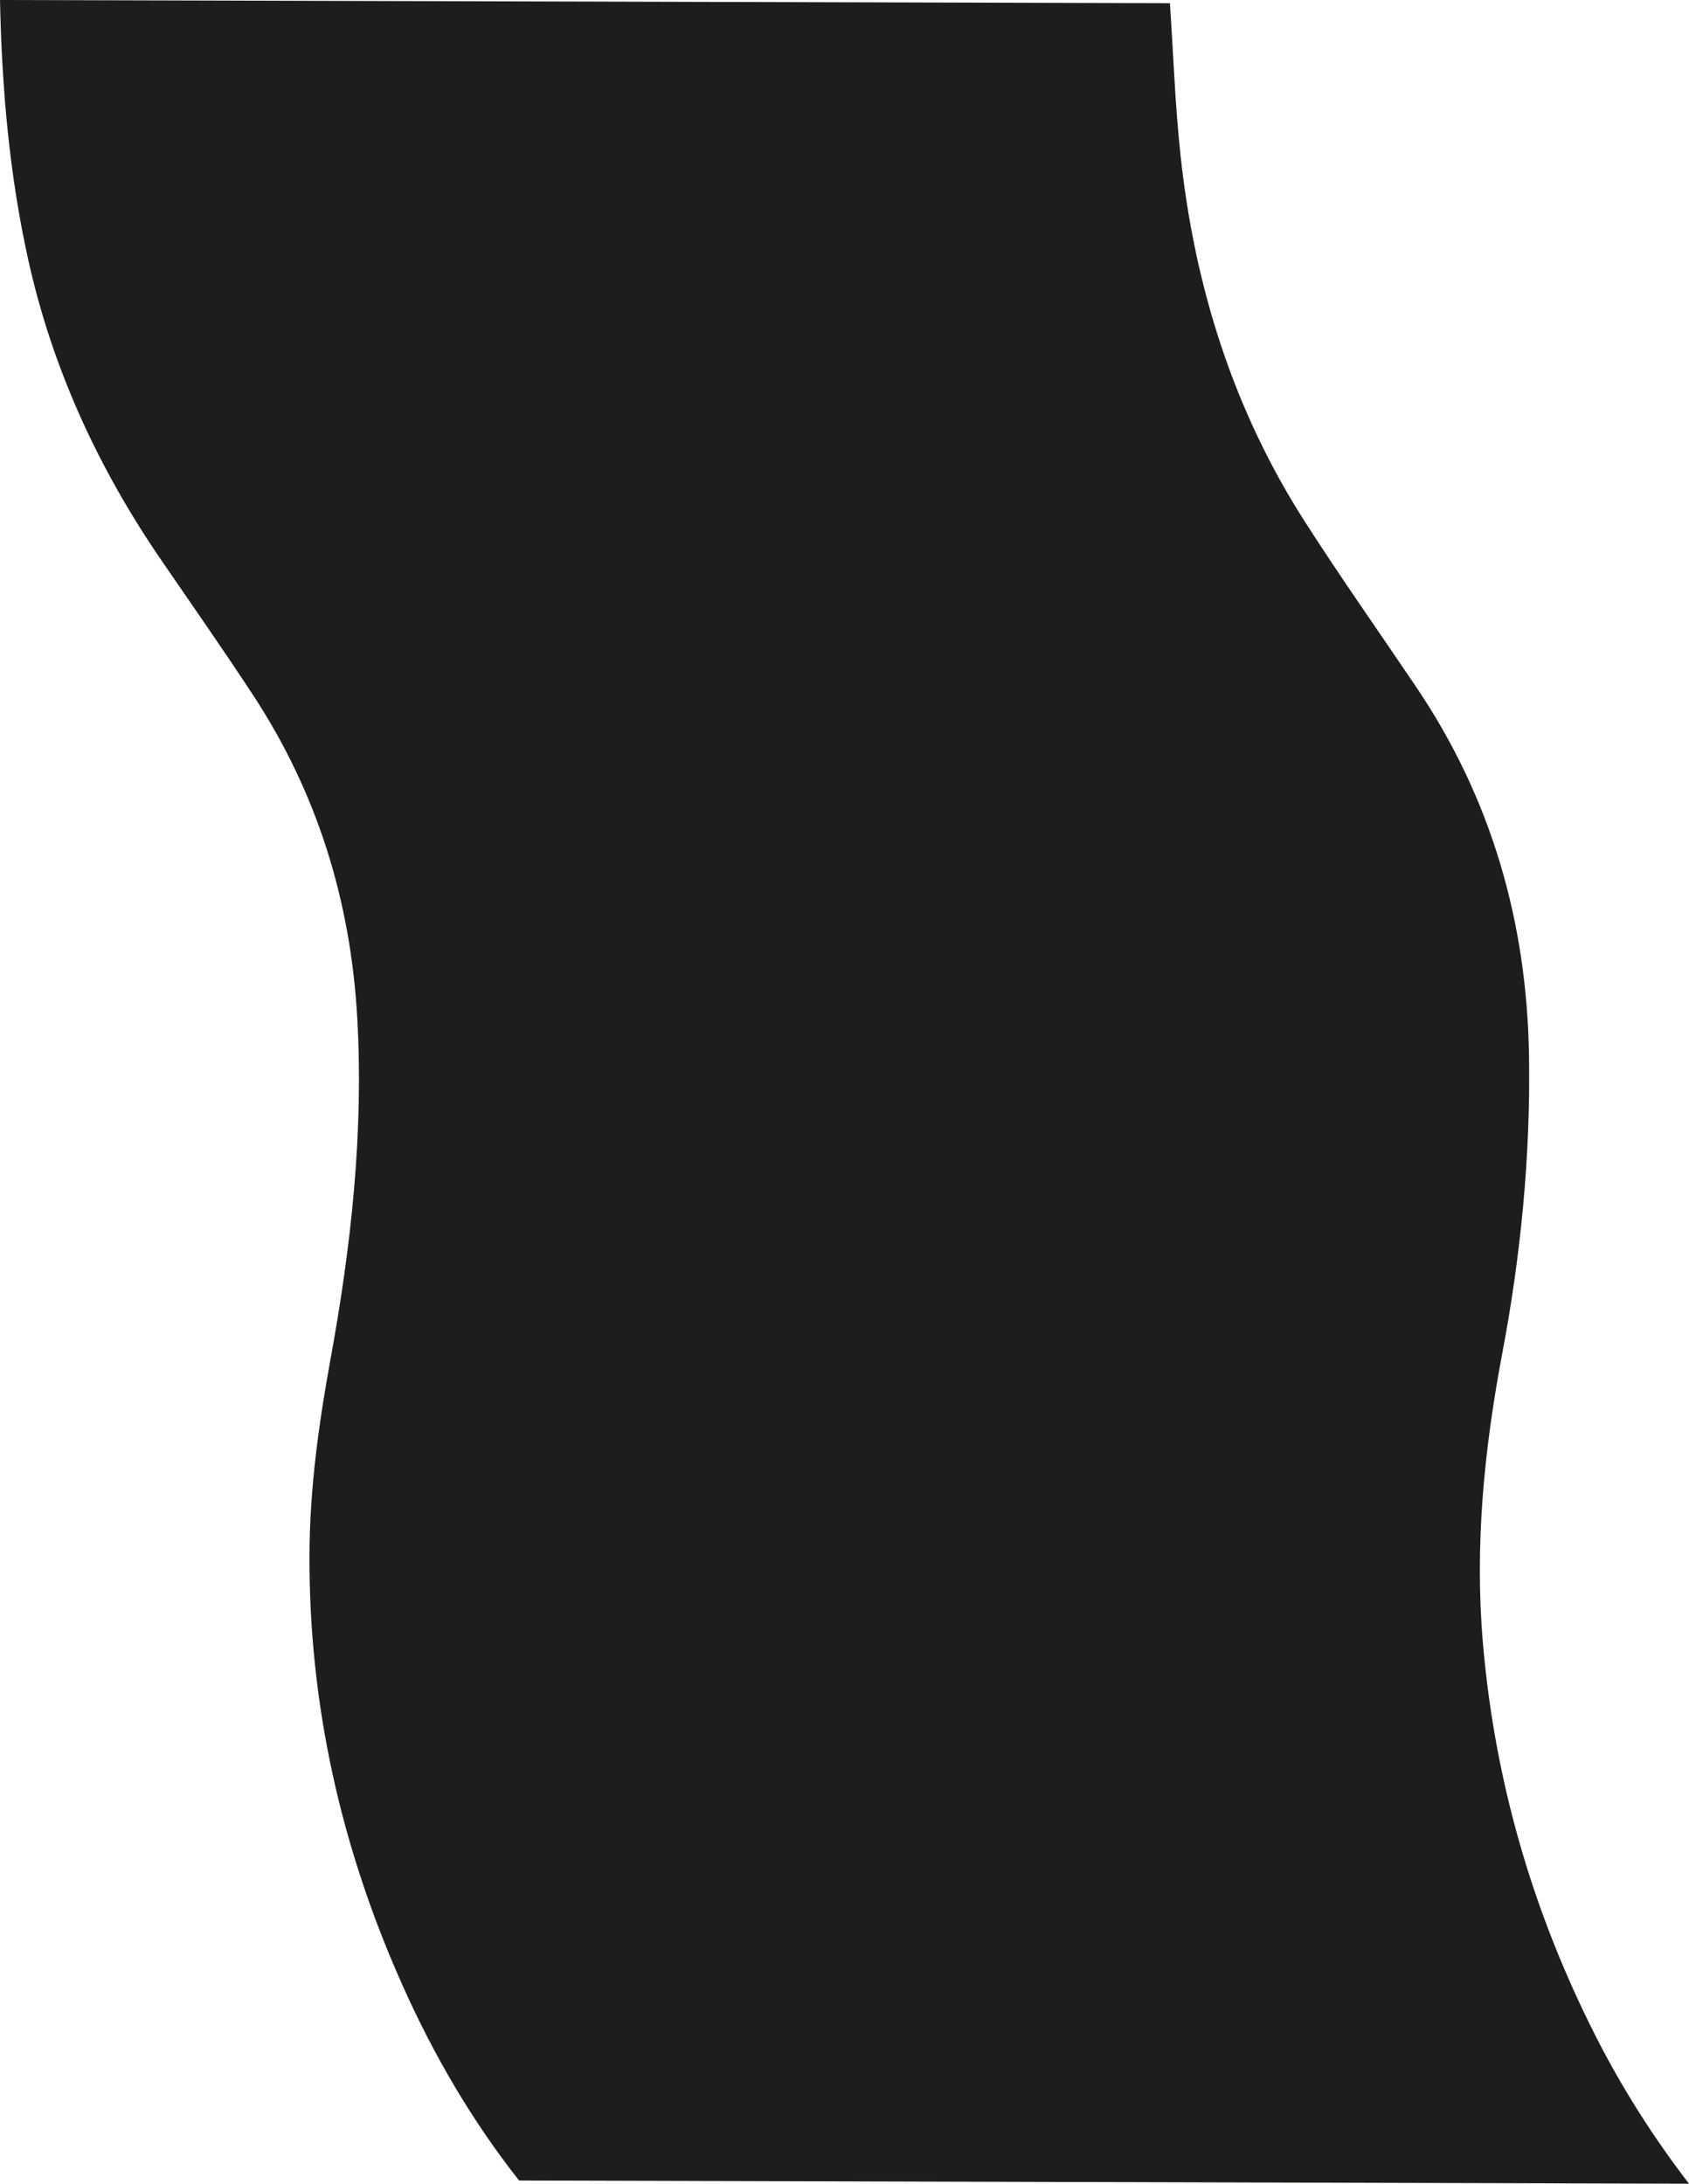 <?xml version="1.0" encoding="UTF-8"?><svg id="Layer_2" xmlns="http://www.w3.org/2000/svg" viewBox="0 0 1147.21 1482.91"><defs><style>.cls-1{fill:#1d1d1b;}</style></defs><g id="Layer_1-2"><path class="cls-1" d="M0,0c264.88.72,529.75,1.45,794.63,2.17,2.33,34.41,3.52,68.94,7.2,103.21,9.56,88.99,35.74,172.73,84.24,248.5,24.44,38.19,50.63,75.26,75.99,112.86,51.14,75.83,75.14,159.83,76.5,250.96,1.01,67.84-5.63,134.95-18.2,201.43-12.34,65.24-18.83,130.62-13.1,197.04,8.09,93.81,33.9,182.4,76.42,266.27,18,35.51,39.28,68.93,63.53,100.48-264.88-.72-529.75-1.45-794.63-2.17-32.26-40.88-58.2-85.55-79.39-133.02-41.58-93.12-63.51-190.48-62.98-292.7.23-44.56,6.33-88.4,14.3-132.13,13.96-76.56,22.56-153.56,18.15-231.65-4.48-79.3-27.07-152.61-70.68-219.09-20.14-30.71-41.18-60.84-61.98-91.11-43.05-62.66-74.4-130.45-90.88-204.91C6.28,118.11,1.22,59.27,0,0"/></g></svg>